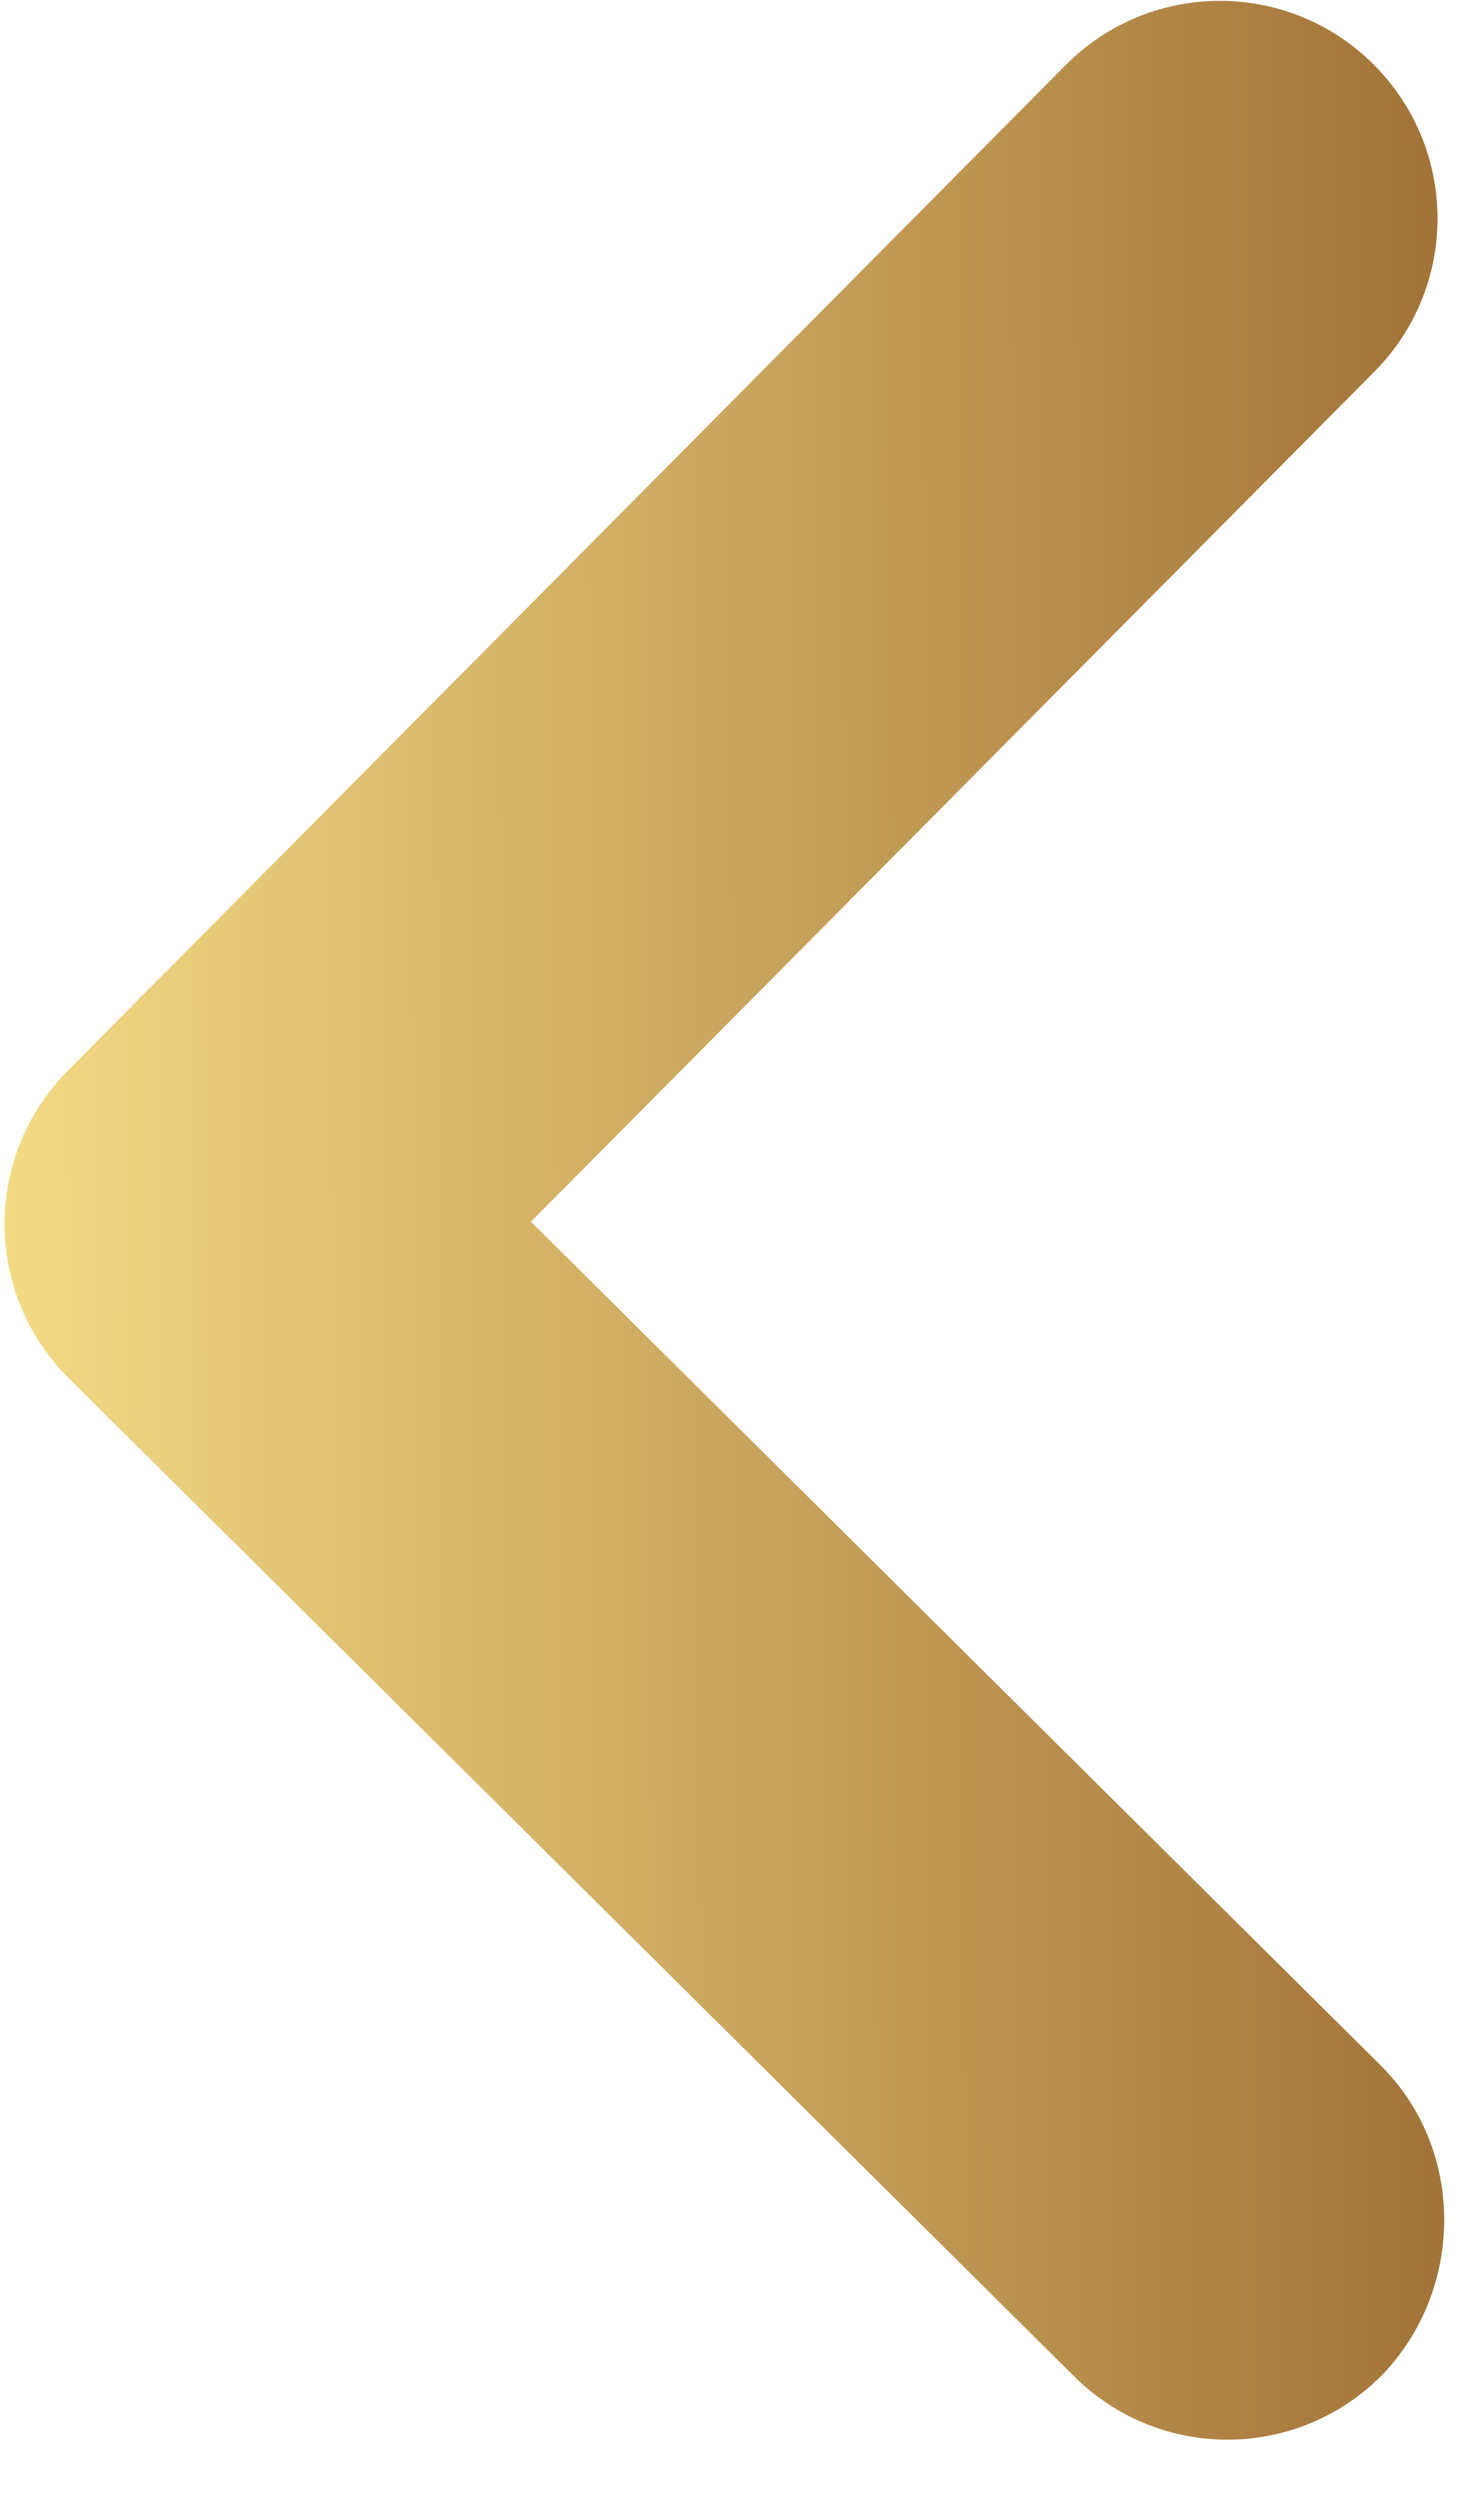 <svg width="17" height="29" viewBox="0 0 17 29" fill="none" xmlns="http://www.w3.org/2000/svg">
<path d="M16.021 23.96L6.161 14.173L15.947 4.313C16.931 3.322 16.925 1.727 15.934 0.743C14.943 -0.24 13.348 -0.234 12.364 0.757L0.787 12.421C-0.197 13.412 -0.191 15.008 0.8 15.991L12.465 27.568C13.456 28.552 15.051 28.546 16.035 27.555C16.993 26.564 17.012 24.944 16.021 23.96Z" fill="url(#paint0_linear_2480_206)"/>
<defs>
<linearGradient id="paint0_linear_2480_206" x1="16.725" y1="14.146" x2="0.053" y2="14.209" gradientUnits="userSpaceOnUse">
<stop stop-color="#A17338"/>
<stop offset="1" stop-color="#F3DA84"/>
</linearGradient>
</defs>
</svg>
